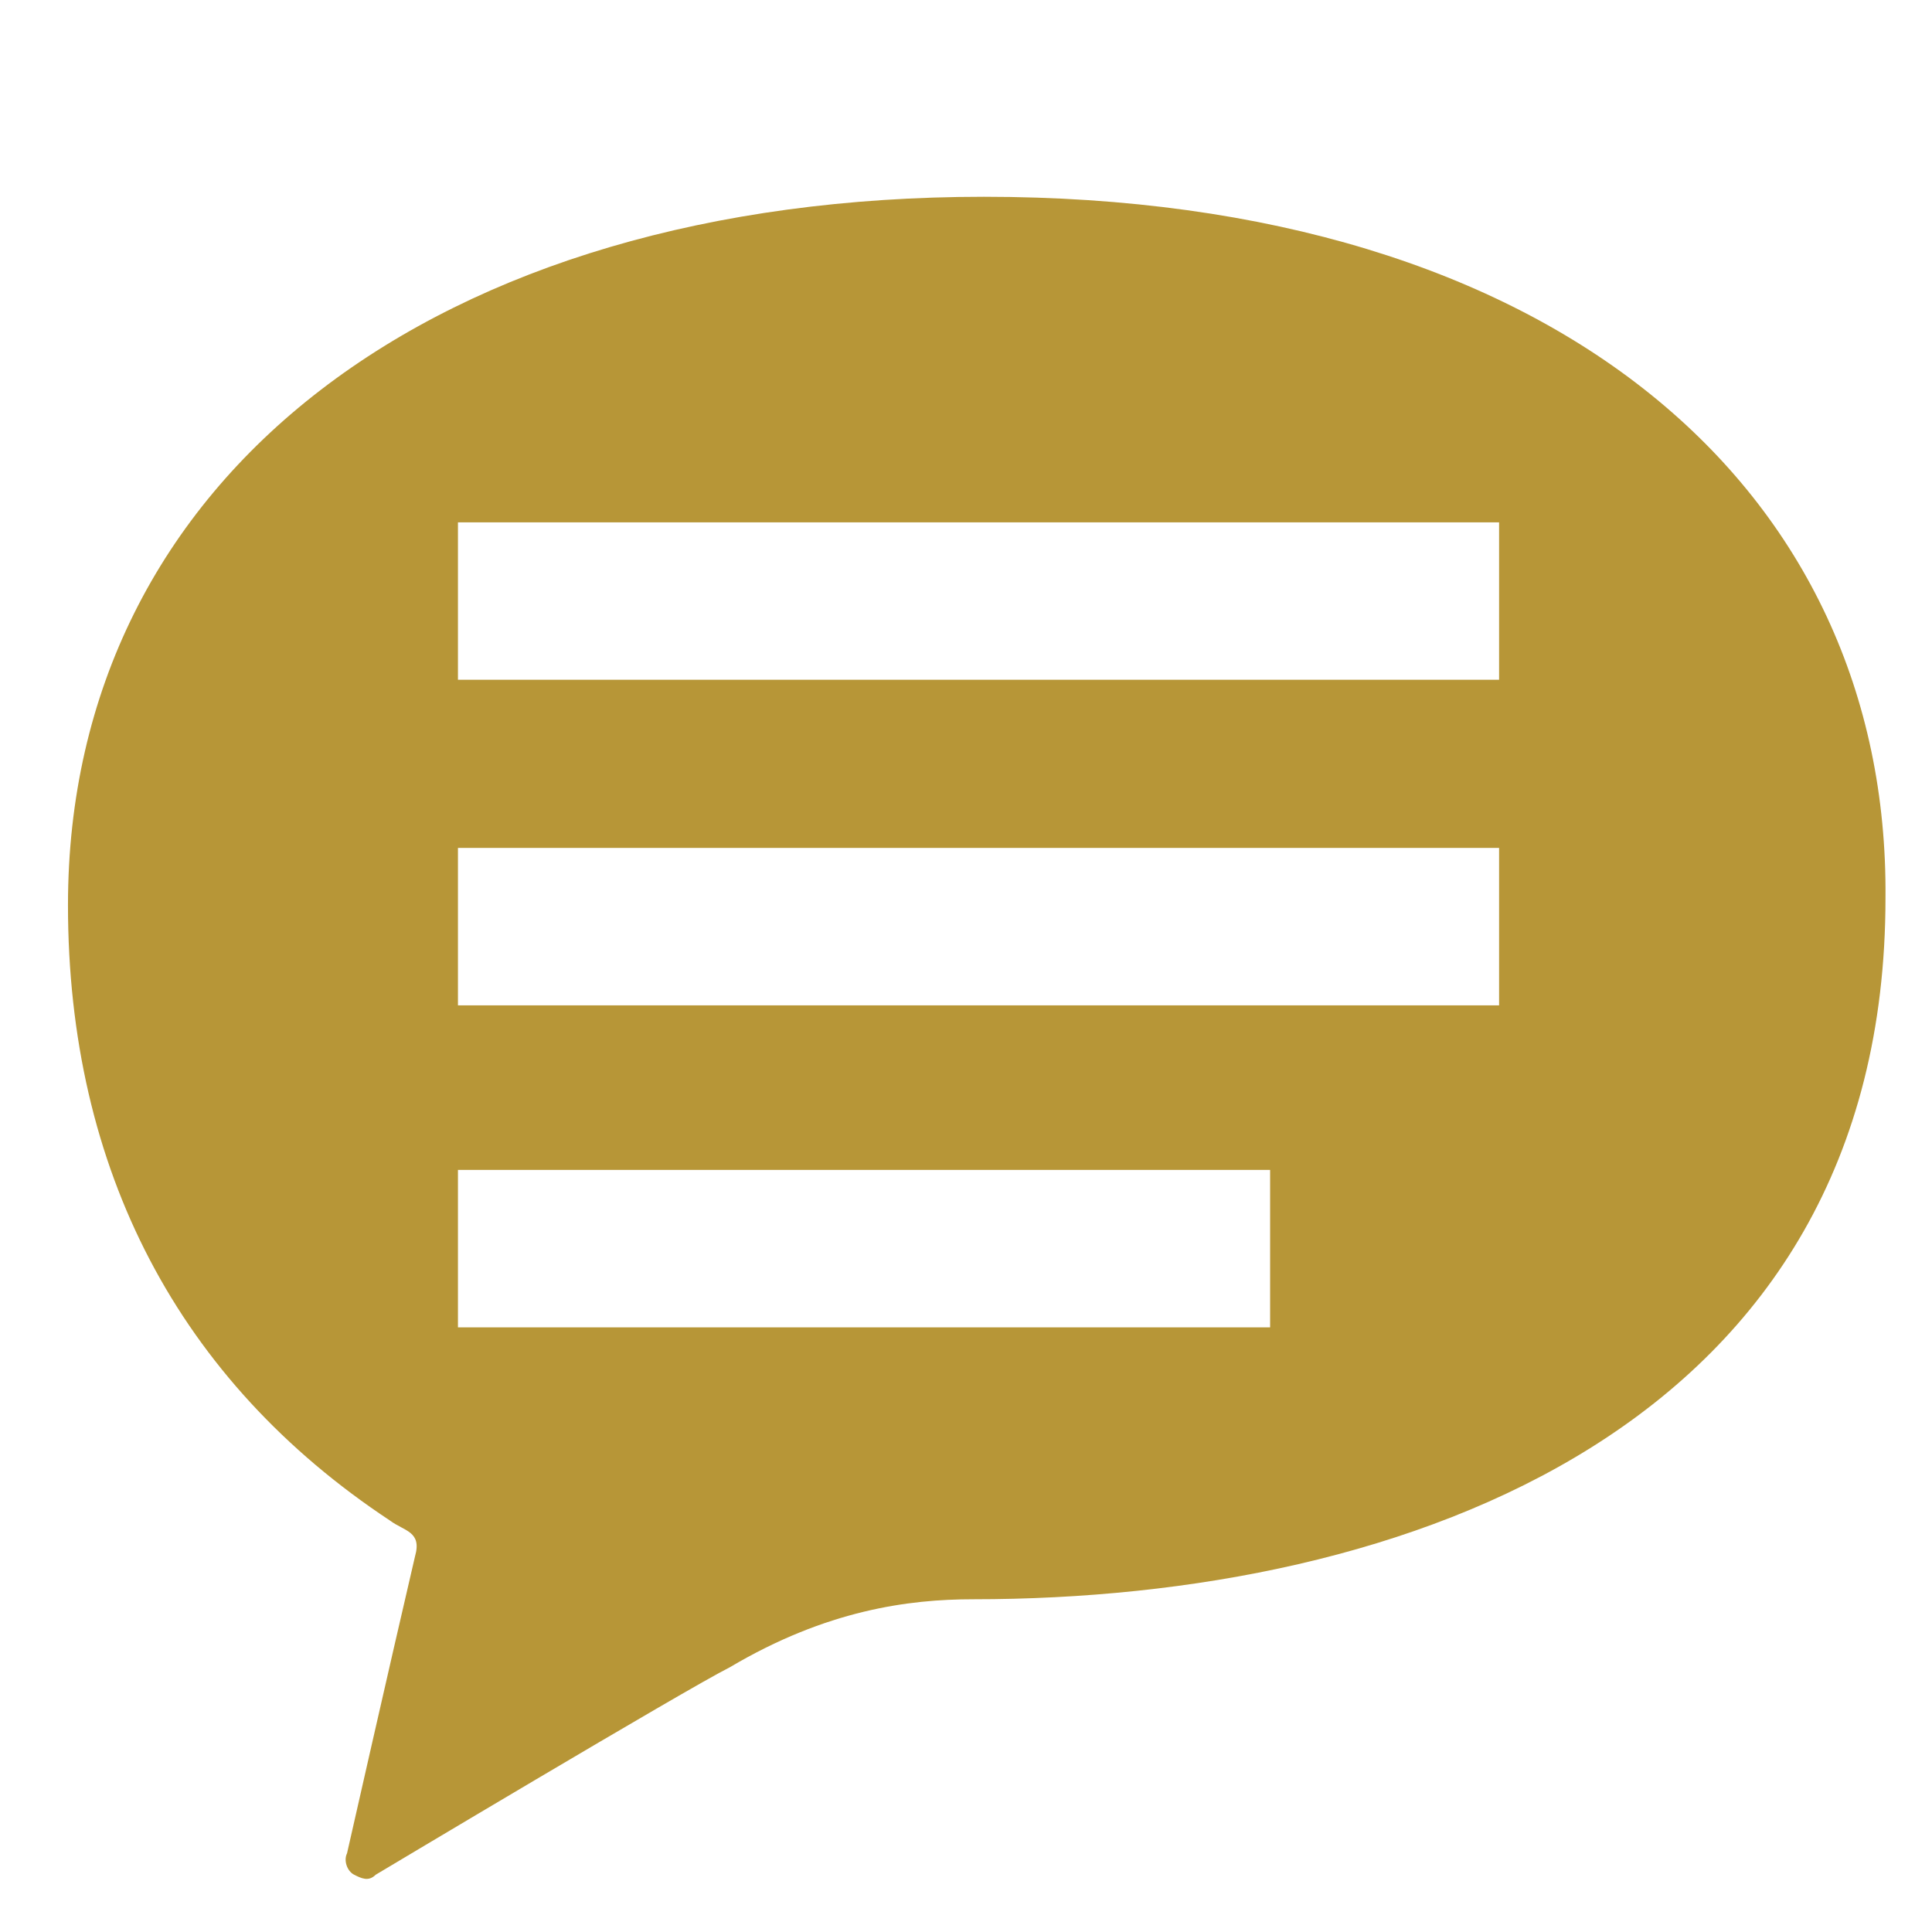 <?xml version="1.0" encoding="utf-8"?>
<!-- Generator: Adobe Illustrator 24.0.1, SVG Export Plug-In . SVG Version: 6.00 Build 0)  -->
<svg version="1.1" id="_x32_" xmlns="http://www.w3.org/2000/svg" xmlns:xlink="http://www.w3.org/1999/xlink" x="0px" y="0px"
	 viewBox="0 0 54 54" style="enable-background:new 0 0 54 54;" xml:space="preserve">
<style type="text/css">
	.st0{fill:#B79637;}
</style>
<path class="st0" d="M27.5,5.5c-15.3,0-25.6,7.8-25.6,19.8c0,7.4,3.1,13.3,9,17.2c0.4,0.3,0.9,0.3,0.7,1c-0.7,3-1.9,8.3-1.9,8.3
	c-0.1,0.2,0,0.5,0.2,0.6s0.4,0.2,0.6,0c0,0,8.7-5.2,9.9-5.8c2.7-1.6,5-1.9,6.8-1.9c12.1,0,25.5-4.8,25.5-19.6
	C52.8,13.7,43.5,5.5,27.5,5.5z M35.5,37.1H12.8v-4.4h22.7V37.1z M41.9,28.1H12.8v-4.4h29.1V28.1L41.9,28.1z M41.9,19H12.8v-4.4h29.1
	V19L41.9,19z"/>
</svg>
